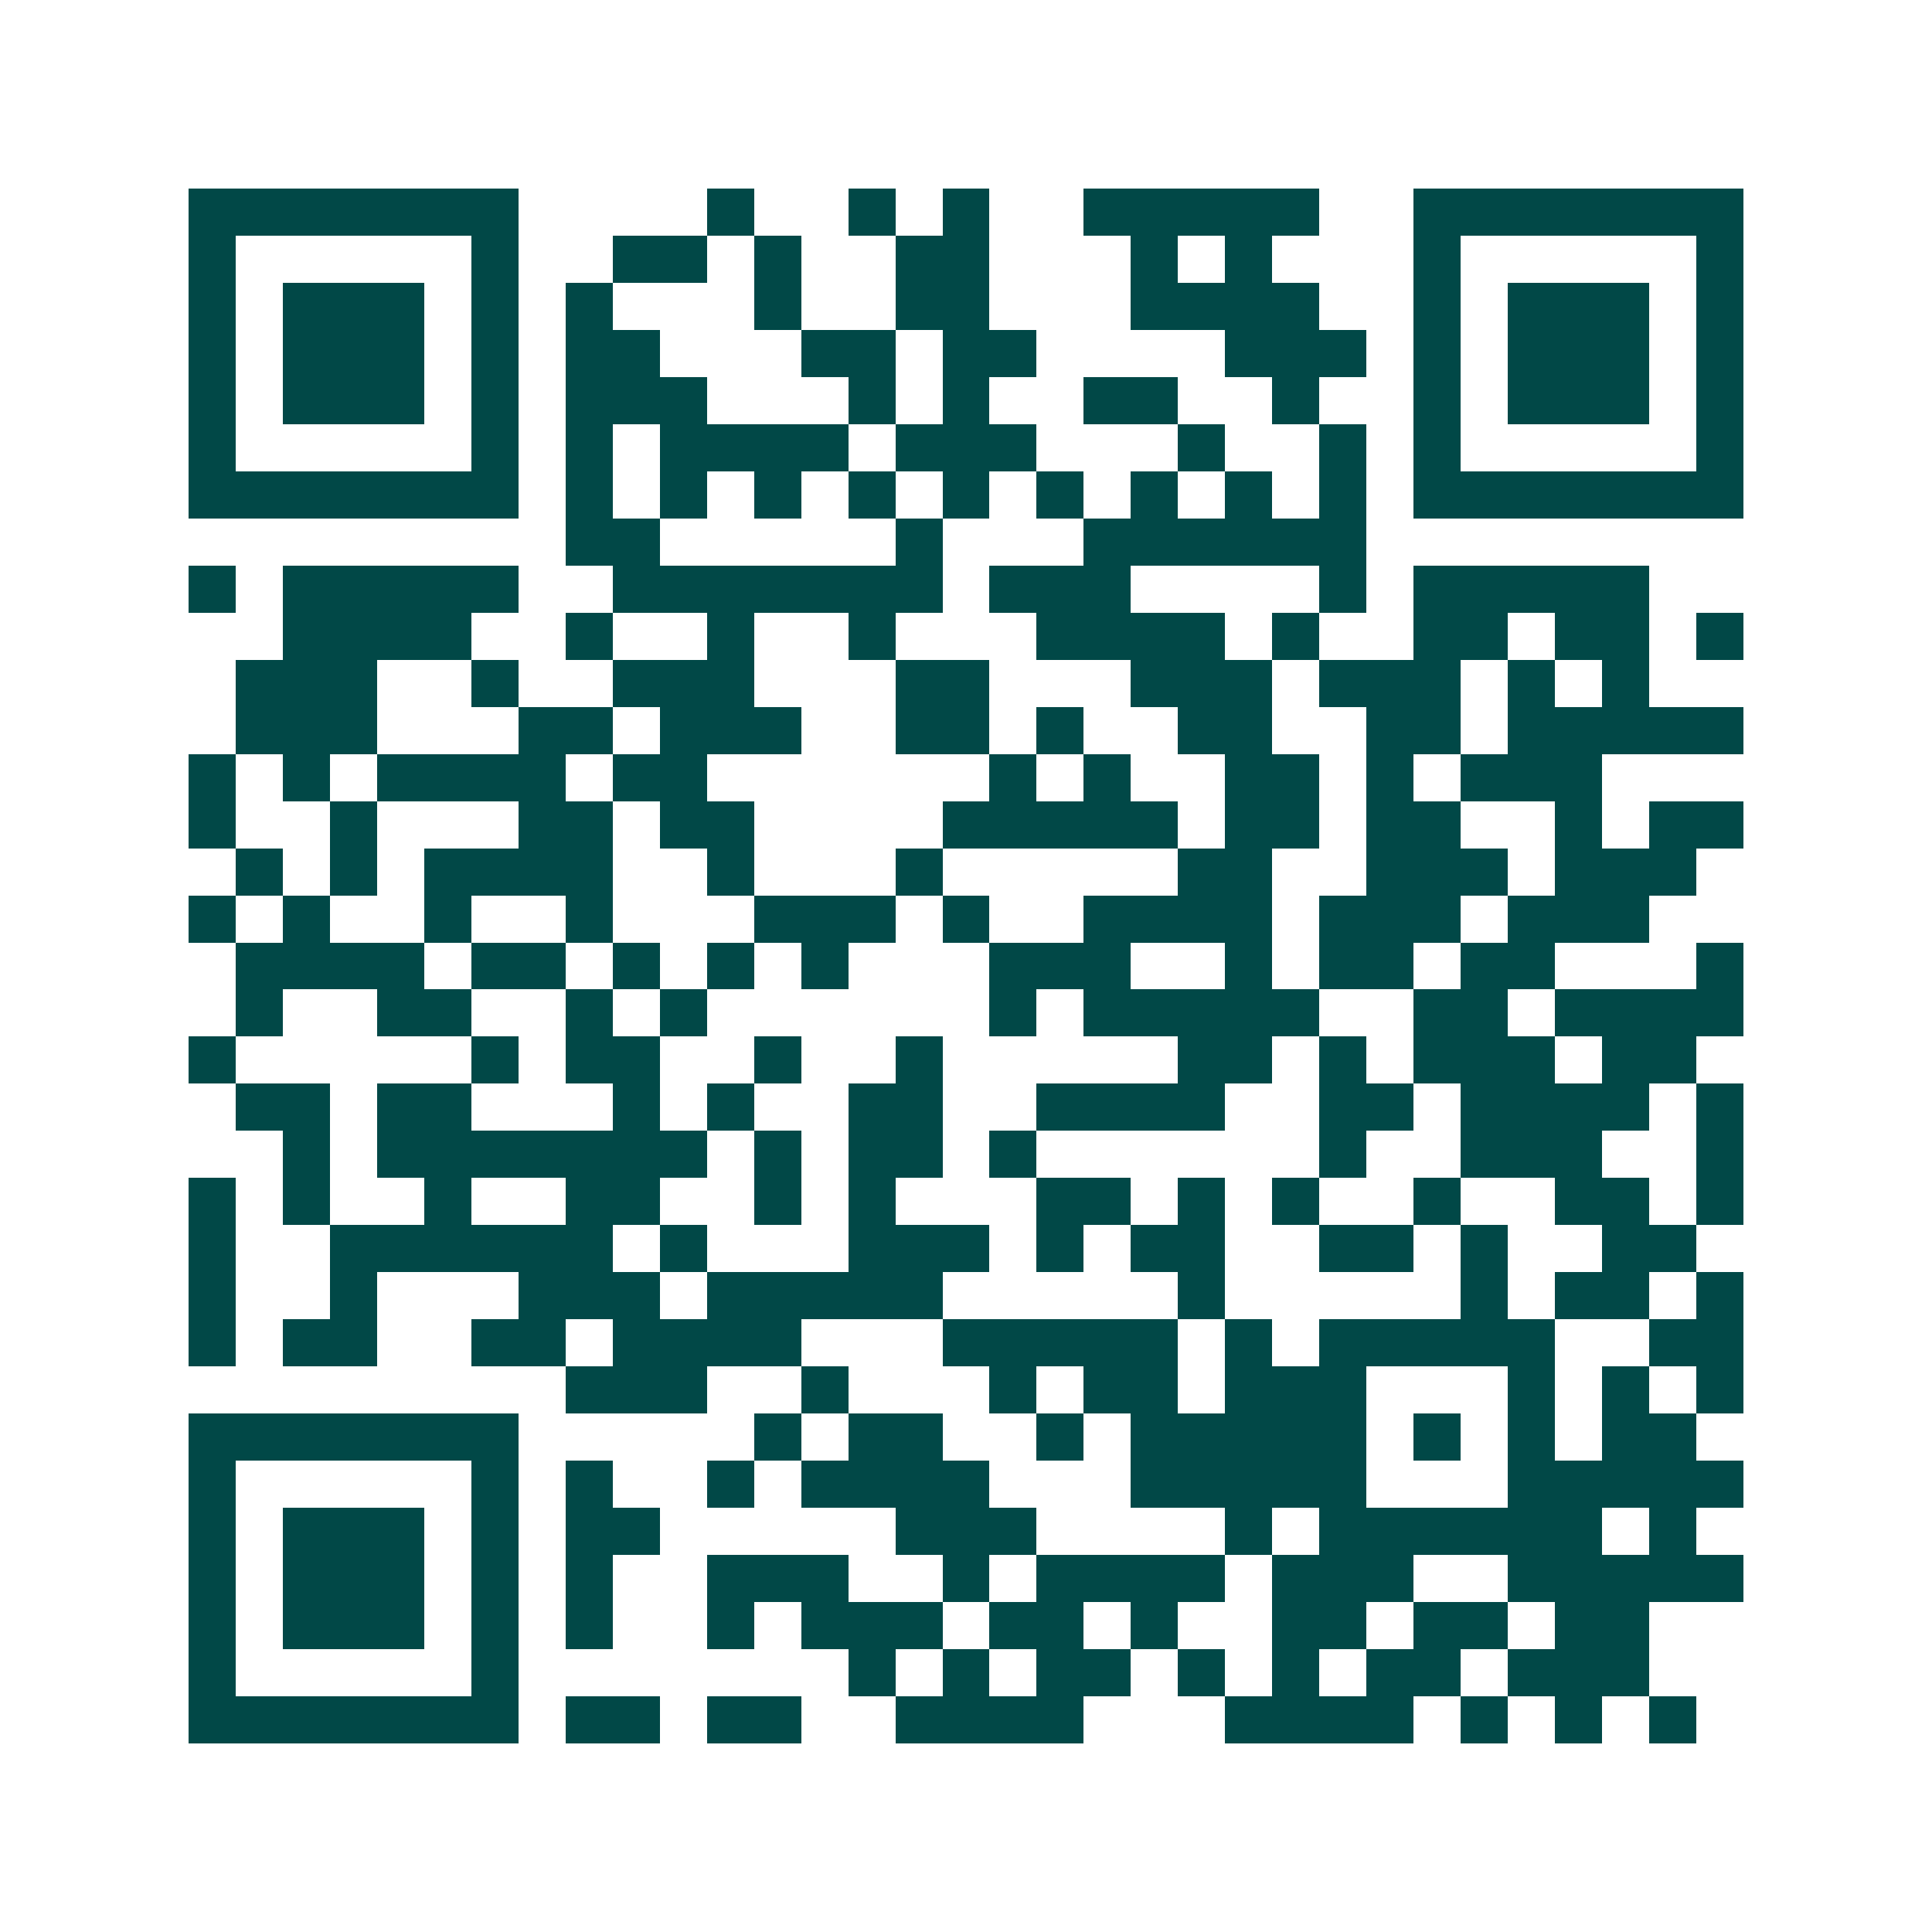 <svg xmlns="http://www.w3.org/2000/svg" width="200" height="200" viewBox="0 0 41 41" shape-rendering="crispEdges"><path fill="#ffffff" d="M0 0h41v41H0z"/><path stroke="#014847" d="M4 4.5h7m4 0h1m2 0h1m1 0h1m2 0h5m2 0h7M4 5.5h1m5 0h1m2 0h2m1 0h1m2 0h2m3 0h1m1 0h1m3 0h1m5 0h1M4 6.5h1m1 0h3m1 0h1m1 0h1m3 0h1m2 0h2m3 0h4m2 0h1m1 0h3m1 0h1M4 7.5h1m1 0h3m1 0h1m1 0h2m3 0h2m1 0h2m4 0h3m1 0h1m1 0h3m1 0h1M4 8.5h1m1 0h3m1 0h1m1 0h3m3 0h1m1 0h1m2 0h2m2 0h1m2 0h1m1 0h3m1 0h1M4 9.5h1m5 0h1m1 0h1m1 0h4m1 0h3m3 0h1m2 0h1m1 0h1m5 0h1M4 10.5h7m1 0h1m1 0h1m1 0h1m1 0h1m1 0h1m1 0h1m1 0h1m1 0h1m1 0h1m1 0h7M12 11.5h2m5 0h1m3 0h6M4 12.5h1m1 0h5m2 0h7m1 0h3m4 0h1m1 0h5M6 13.5h4m2 0h1m2 0h1m2 0h1m3 0h4m1 0h1m2 0h2m1 0h2m1 0h1M5 14.5h3m2 0h1m2 0h3m3 0h2m3 0h3m1 0h3m1 0h1m1 0h1M5 15.5h3m3 0h2m1 0h3m2 0h2m1 0h1m2 0h2m2 0h2m1 0h5M4 16.5h1m1 0h1m1 0h4m1 0h2m6 0h1m1 0h1m2 0h2m1 0h1m1 0h3M4 17.5h1m2 0h1m3 0h2m1 0h2m4 0h5m1 0h2m1 0h2m2 0h1m1 0h2M5 18.5h1m1 0h1m1 0h4m2 0h1m3 0h1m5 0h2m2 0h3m1 0h3M4 19.5h1m1 0h1m2 0h1m2 0h1m3 0h3m1 0h1m2 0h4m1 0h3m1 0h3M5 20.5h4m1 0h2m1 0h1m1 0h1m1 0h1m3 0h3m2 0h1m1 0h2m1 0h2m3 0h1M5 21.5h1m2 0h2m2 0h1m1 0h1m6 0h1m1 0h5m2 0h2m1 0h4M4 22.5h1m5 0h1m1 0h2m2 0h1m2 0h1m5 0h2m1 0h1m1 0h3m1 0h2M5 23.5h2m1 0h2m3 0h1m1 0h1m2 0h2m2 0h4m2 0h2m1 0h4m1 0h1M6 24.5h1m1 0h7m1 0h1m1 0h2m1 0h1m6 0h1m2 0h3m2 0h1M4 25.5h1m1 0h1m2 0h1m2 0h2m2 0h1m1 0h1m3 0h2m1 0h1m1 0h1m2 0h1m2 0h2m1 0h1M4 26.5h1m2 0h6m1 0h1m3 0h3m1 0h1m1 0h2m2 0h2m1 0h1m2 0h2M4 27.5h1m2 0h1m3 0h3m1 0h5m5 0h1m5 0h1m1 0h2m1 0h1M4 28.5h1m1 0h2m2 0h2m1 0h4m3 0h5m1 0h1m1 0h5m2 0h2M12 29.5h3m2 0h1m3 0h1m1 0h2m1 0h3m3 0h1m1 0h1m1 0h1M4 30.5h7m5 0h1m1 0h2m2 0h1m1 0h5m1 0h1m1 0h1m1 0h2M4 31.5h1m5 0h1m1 0h1m2 0h1m1 0h4m3 0h5m3 0h5M4 32.5h1m1 0h3m1 0h1m1 0h2m5 0h3m4 0h1m1 0h6m1 0h1M4 33.5h1m1 0h3m1 0h1m1 0h1m2 0h3m2 0h1m1 0h4m1 0h3m2 0h5M4 34.5h1m1 0h3m1 0h1m1 0h1m2 0h1m1 0h3m1 0h2m1 0h1m2 0h2m1 0h2m1 0h2M4 35.5h1m5 0h1m7 0h1m1 0h1m1 0h2m1 0h1m1 0h1m1 0h2m1 0h3M4 36.5h7m1 0h2m1 0h2m2 0h4m3 0h4m1 0h1m1 0h1m1 0h1"/></svg>
